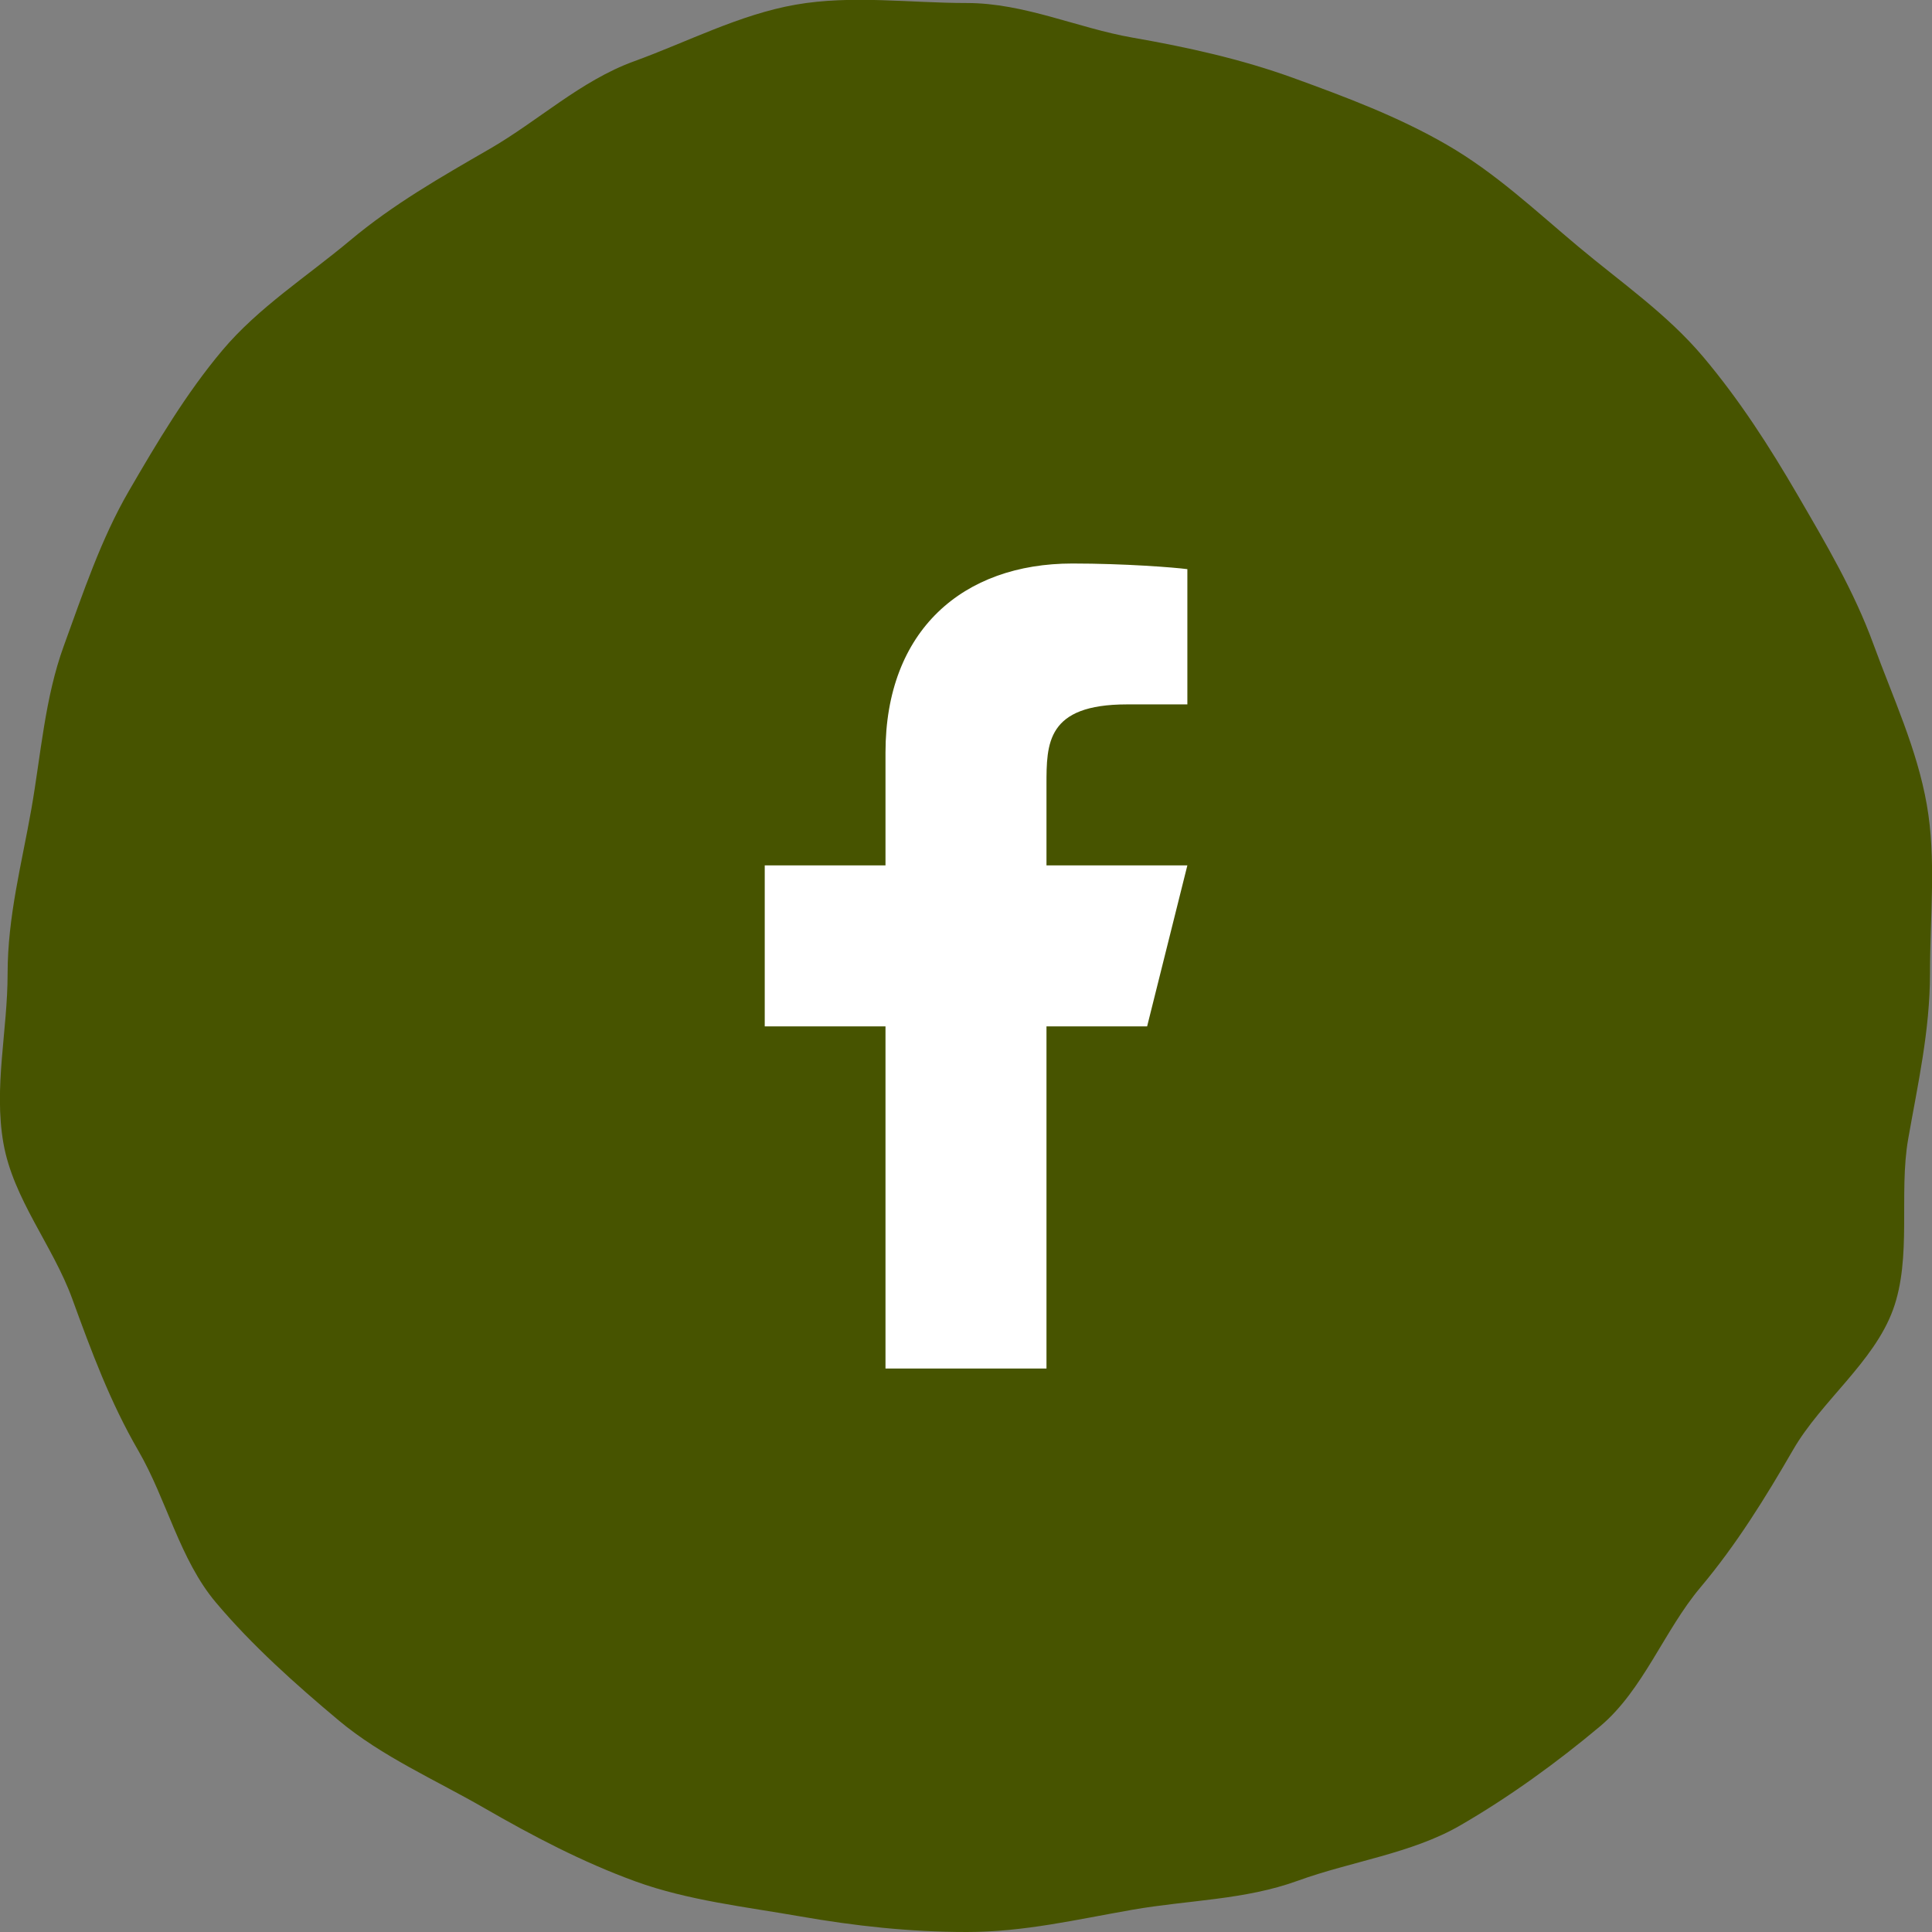 <svg width="64" height="64" viewBox="0 0 64 64" fill="none" xmlns="http://www.w3.org/2000/svg">
<rect x="0" y="0" width="64" height="64" fill="#808080" stroke="none"/>
<g clip-path="url(#clip0_45_2)">
<path d="M0.252 32.254C0.252 30.359 0.722 28.605 1.039 26.801C1.356 24.996 1.484 23.121 2.115 21.392C2.746 19.662 3.34 17.865 4.269 16.265C5.198 14.664 6.168 13.029 7.365 11.606C8.562 10.183 10.17 9.16 11.599 7.963C13.029 6.765 14.6 5.869 16.219 4.934C17.838 3.999 19.237 2.673 21.003 2.031C22.77 1.39 24.497 0.481 26.356 0.155C28.216 -0.171 30.129 0.1 32.03 0.1C33.93 0.1 35.703 0.93 37.51 1.245C39.317 1.56 41.117 1.956 42.852 2.586C44.587 3.216 46.316 3.864 47.92 4.791C49.541 5.726 50.858 6.976 52.284 8.17C53.71 9.364 55.227 10.404 56.426 11.828C57.625 13.253 58.611 14.785 59.55 16.4C60.489 18.016 61.419 19.584 62.062 21.346C62.705 23.108 63.503 24.802 63.828 26.657C64.146 28.462 63.933 30.356 63.933 32.251C63.933 34.145 63.526 35.932 63.21 37.736C62.895 39.541 63.34 41.659 62.707 43.39C62.074 45.121 60.332 46.415 59.404 48.017C58.477 49.62 57.522 51.167 56.325 52.59C55.128 54.012 54.431 55.99 53.003 57.188C51.575 58.385 49.983 59.539 48.363 60.474C46.759 61.401 44.759 61.66 42.994 62.301C41.229 62.943 39.373 62.938 37.514 63.263C35.654 63.587 33.927 64 32.028 64C30.129 64 28.316 63.799 26.508 63.483C24.701 63.166 22.792 62.956 21.057 62.326C19.293 61.685 17.641 60.815 16.036 59.89C14.432 58.965 12.648 58.186 11.221 56.992C9.795 55.797 8.348 54.507 7.149 53.081C5.952 51.66 5.522 49.677 4.585 48.06C3.647 46.443 3.032 44.777 2.39 43.016C1.747 41.256 0.439 39.724 0.113 37.868C-0.212 36.013 0.252 34.148 0.252 32.254Z" fill="#475400"/>
</g>
<path d="M34.666 34H38L39.333 28.667H34.666V26C34.666 24.628 34.666 23.334 37.333 23.334H39.333V18.854C38.899 18.796 37.257 18.667 35.523 18.667C31.904 18.667 29.333 20.876 29.333 24.933V28.667H25.333V34H29.333V45.334H34.666V34Z" fill="white"/>
<defs>
<clipPath id="clip0_45_2">
<rect width="64" height="64" fill="white" transform="translate(64 64) rotate(180)"/>
</clipPath>
</defs>
</svg>
